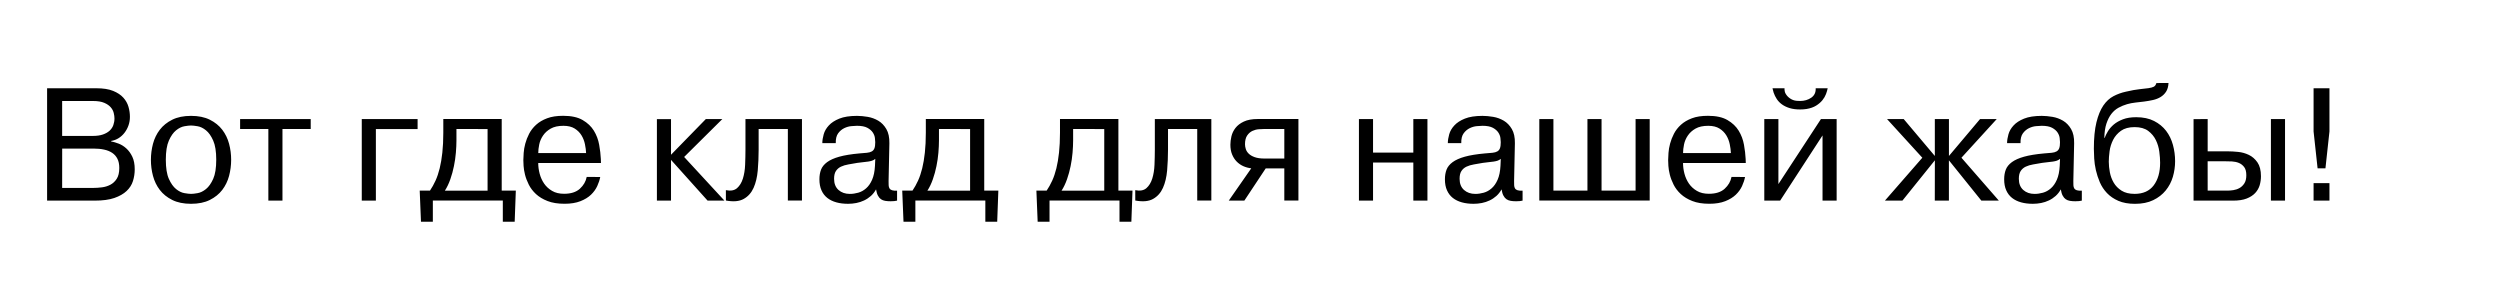 <?xml version="1.0" encoding="UTF-8"?>
<svg width="747.792" height="90" viewBox="0 0 747.792 90" version="1.1" xmlns="http://www.w3.org/2000/svg" xmlns:xlink="http://www.w3.org/1999/xlink">
 <path d="M18.82,33.6 c2.05,0,3.72,-0.26,5.02,-0.79 c1.3,-0.53,2.31,-1.2,3.05,-2.02 c0.74,-0.82,1.25,-1.73,1.54,-2.74 c0.29,-1.01,0.43,-2.01,0.43,-3 c0,-0.9,-0.14,-1.75,-0.43,-2.57 c-0.29,-0.82,-0.69,-1.55,-1.2,-2.21 c-0.51,-0.66,-1.1,-1.19,-1.78,-1.61 c-0.67,-0.42,-1.41,-0.69,-2.21,-0.82 l0,-0.14 c0.7,-0.13,1.46,-0.35,2.28,-0.67 c0.82,-0.32,1.58,-0.8,2.28,-1.44 c0.7,-0.64,1.3,-1.46,1.78,-2.47 c0.48,-1.01,0.72,-2.26,0.72,-3.77 c0.0,-1.22,-0.18,-2.38,-0.53,-3.5 c-0.35,-1.12,-0.98,-2.11,-1.9,-2.98 c-0.91,-0.86,-2.14,-1.56,-3.67,-2.09 c-1.54,-0.53,-3.5,-0.79,-5.9,-0.79 l-14.21,0 l0,33.6 Z M8.59,19.34 l9.07,0 c1.25,0,2.29,0.14,3.12,0.43 c0.83,0.29,1.5,0.67,2.02,1.15 c0.51,0.48,0.88,1.03,1.1,1.66 c0.22,0.62,0.34,1.29,0.34,1.99 c0,0.48,-0.07,1.02,-0.22,1.63 c-0.14,0.61,-0.44,1.18,-0.89,1.7 c-0.45,0.53,-1.1,0.98,-1.94,1.34 c-0.85,0.37,-1.98,0.55,-3.38,0.55 l-9.22,0 Z M8.59,3.79 l9.36,0 c0.77,0,1.61,0.06,2.52,0.17 c0.91,0.11,1.75,0.37,2.52,0.77 c0.77,0.4,1.41,0.99,1.92,1.78 c0.51,0.78,0.77,1.86,0.77,3.24 c0,1.09,-0.18,2.0,-0.55,2.74 c-0.37,0.74,-0.89,1.33,-1.56,1.78 c-0.67,0.45,-1.48,0.78,-2.42,0.98 c-0.94,0.21,-2.01,0.31,-3.19,0.31 l-9.36,0 Z M35.14,12.19 c0,1.63,0.21,3.23,0.62,4.8 c0.42,1.57,1.1,2.97,2.04,4.2 c0.94,1.23,2.18,2.23,3.72,3 c1.54,0.77,3.41,1.15,5.62,1.15 c2.21,0,4.08,-0.38,5.62,-1.15 c1.54,-0.77,2.78,-1.77,3.72,-3 c0.94,-1.23,1.62,-2.63,2.04,-4.2 c0.42,-1.57,0.62,-3.17,0.62,-4.8 c0,-1.63,-0.21,-3.23,-0.62,-4.8 c-0.42,-1.57,-1.1,-2.97,-2.04,-4.2 c-0.94,-1.23,-2.18,-2.23,-3.72,-3 c-1.54,-0.77,-3.41,-1.15,-5.62,-1.15 c-2.21,0,-4.08,0.38,-5.62,1.15 c-1.54,0.77,-2.78,1.77,-3.72,3 c-0.94,1.23,-1.62,2.63,-2.04,4.2 c-0.42,1.57,-0.62,3.17,-0.62,4.8 Z M39.6,12.24 c0,-2.46,0.3,-4.38,0.91,-5.74 c0.61,-1.36,1.33,-2.38,2.16,-3.05 c0.83,-0.67,1.66,-1.08,2.5,-1.22 c0.83,-0.14,1.49,-0.22,1.97,-0.22 c0.48,0,1.14,0.07,1.97,0.22 c0.83,0.14,1.66,0.55,2.5,1.22 c0.83,0.67,1.55,1.69,2.16,3.05 c0.61,1.36,0.91,3.27,0.91,5.74 c0,2.43,-0.3,4.34,-0.91,5.71 c-0.61,1.38,-1.33,2.4,-2.16,3.07 c-0.83,0.67,-1.66,1.08,-2.5,1.22 c-0.83,0.14,-1.49,0.22,-1.97,0.22 c-0.48,0,-1.14,-0.07,-1.97,-0.22 c-0.83,-0.14,-1.66,-0.55,-2.5,-1.22 c-0.83,-0.67,-1.55,-1.7,-2.16,-3.07 c-0.61,-1.38,-0.91,-3.28,-0.91,-5.71 Z M61.82,21.41 l0,2.98 l21.12,0 l0,-2.98 l-8.45,0 l0,-21.41 l-4.22,0 l0,21.41 Z M102.43,0 l-4.22,0 l0,24.38 l16.7,0 l0,-2.98 l-12.48,0 Z M118.61,2.98 c0.61,0.9,1.16,1.89,1.66,2.98 c0.5,1.09,0.91,2.32,1.25,3.7 c0.34,1.38,0.6,2.94,0.79,4.68 c0.19,1.74,0.29,3.74,0.29,5.98 l0,4.08 l17.47,0 l0,-21.41 l4.22,0 l-0.34,-9.31 l-3.55,0 l0,6.34 l-20.93,0 l0,-6.34 l-3.55,0 l-0.38,9.31 Z M126.53,21.41 l0,-3.41 c0,-1.12,-0.06,-2.34,-0.17,-3.67 c-0.11,-1.33,-0.3,-2.66,-0.58,-4.01 c-0.27,-1.34,-0.63,-2.66,-1.08,-3.94 c-0.45,-1.28,-0.99,-2.42,-1.63,-3.41 l12.77,0 l0,18.43 Z M169.54,7.06 c-0.16,-0.86,-0.46,-1.77,-0.89,-2.71 c-0.43,-0.94,-1.06,-1.81,-1.87,-2.59 c-0.82,-0.78,-1.87,-1.43,-3.17,-1.94 c-1.3,-0.51,-2.87,-0.77,-4.73,-0.77 c-2.02,0,-3.72,0.27,-5.11,0.82 c-1.39,0.54,-2.54,1.24,-3.46,2.09 c-0.91,0.85,-1.62,1.78,-2.14,2.81 c-0.51,1.02,-0.89,2.02,-1.13,2.98 c-0.24,0.96,-0.38,1.83,-0.43,2.62 c-0.05,0.78,-0.07,1.37,-0.07,1.75 c0,0.54,0.03,1.26,0.1,2.14 c0.06,0.88,0.22,1.81,0.48,2.78 c0.26,0.98,0.64,1.96,1.15,2.95 c0.51,0.99,1.21,1.89,2.09,2.69 c0.88,0.8,1.98,1.45,3.29,1.94 c1.31,0.5,2.91,0.74,4.8,0.74 c2.43,0,4.38,-0.42,5.83,-1.27 c1.46,-0.85,2.58,-1.91,3.36,-3.19 c0.78,-1.28,1.31,-2.68,1.58,-4.2 c0.27,-1.52,0.44,-2.94,0.5,-4.25 c0,-0.19,0.01,-0.39,0.02,-0.6 c0.02,-0.21,0.02,-0.41,0.02,-0.6 l-18.77,0 c0,-1.06,0.14,-2.13,0.43,-3.22 c0.29,-1.09,0.74,-2.07,1.34,-2.95 c0.61,-0.88,1.4,-1.61,2.38,-2.18 c0.98,-0.58,2.17,-0.86,3.58,-0.86 c2.05,0,3.62,0.5,4.73,1.51 c1.1,1.01,1.78,2.18,2.04,3.53 Z M165.31,14.21 c-0.03,0.8,-0.14,1.68,-0.34,2.64 c-0.19,0.96,-0.54,1.85,-1.03,2.66 c-0.5,0.82,-1.18,1.5,-2.04,2.04 c-0.86,0.54,-1.98,0.82,-3.36,0.82 c-1.57,0,-2.84,-0.28,-3.82,-0.84 c-0.98,-0.56,-1.74,-1.26,-2.3,-2.09 c-0.56,-0.83,-0.94,-1.72,-1.13,-2.66 c-0.19,-0.94,-0.29,-1.8,-0.29,-2.57 Z M201.12,24.38 l4.94,0 l-11.42,-11.33 l12.05,-13.06 l-5.04,0 l-10.94,12.19 l0,-12.19 l-4.22,0 l0,24.38 l4.22,0 l0,-10.66 Z M207.12,3.12 c1.44,-0.29,2.55,-0.09,3.34,0.6 c0.78,0.69,1.37,1.64,1.75,2.86 c0.38,1.22,0.61,2.6,0.67,4.15 c0.06,1.55,0.1,3.05,0.1,4.49 l0,9.17 l16.9,0 l0,-24.38 l-4.22,0 l0,21.41 l-8.74,0 l0,-6.19 c0,-2.11,-0.09,-4.18,-0.26,-6.19 c-0.18,-2.02,-0.59,-3.76,-1.25,-5.23 c-0.66,-1.47,-1.64,-2.58,-2.95,-3.31 c-1.31,-0.74,-3.09,-0.9,-5.33,-0.48 Z M235.97,17.18 c0,0.8,0.14,1.68,0.41,2.64 c0.27,0.96,0.78,1.85,1.54,2.66 c0.75,0.82,1.8,1.5,3.14,2.04 c1.34,0.54,3.1,0.82,5.28,0.82 c0.99,0,2.06,-0.1,3.19,-0.29 c1.14,-0.19,2.19,-0.58,3.17,-1.15 c0.98,-0.58,1.78,-1.41,2.42,-2.5 c0.64,-1.09,0.94,-2.51,0.91,-4.27 l-0.24,-11.28 c0,-0.48,0.01,-0.9,0.02,-1.27 c0.02,-0.37,0.1,-0.68,0.26,-0.94 c0.16,-0.26,0.42,-0.44,0.77,-0.55 c0.35,-0.11,0.85,-0.15,1.49,-0.12 l0,-2.98 c-0.29,-0.06,-0.57,-0.11,-0.84,-0.14 c-0.27,-0.03,-0.63,-0.05,-1.08,-0.05 c-0.61,0,-1.15,0.04,-1.63,0.12 c-0.48,0.08,-0.9,0.24,-1.25,0.48 c-0.35,0.24,-0.66,0.59,-0.91,1.06 c-0.26,0.46,-0.45,1.1,-0.58,1.9 c-0.42,-0.77,-0.93,-1.42,-1.54,-1.97 c-0.61,-0.54,-1.28,-0.99,-2.02,-1.34 c-0.74,-0.35,-1.51,-0.61,-2.33,-0.77 c-0.82,-0.16,-1.64,-0.24,-2.47,-0.24 c-1.28,0,-2.45,0.14,-3.5,0.43 c-1.06,0.29,-1.96,0.73,-2.71,1.32 c-0.75,0.59,-1.34,1.35,-1.75,2.28 c-0.42,0.93,-0.62,2.03,-0.62,3.31 c0,1.06,0.16,2.01,0.48,2.86 c0.32,0.85,0.93,1.6,1.82,2.26 c0.9,0.66,2.11,1.2,3.65,1.63 c1.54,0.43,3.54,0.76,6,0.98 c0.9,0.06,1.65,0.13,2.26,0.19 c0.61,0.06,1.1,0.2,1.46,0.41 c0.37,0.21,0.63,0.52,0.79,0.94 c0.16,0.42,0.24,1.02,0.24,1.82 c0,0.29,-0.03,0.7,-0.1,1.25 c-0.06,0.54,-0.27,1.09,-0.62,1.63 c-0.35,0.54,-0.9,1.02,-1.63,1.42 c-0.74,0.4,-1.78,0.6,-3.12,0.6 c-0.38,0,-0.94,-0.03,-1.66,-0.1 c-0.72,-0.06,-1.43,-0.26,-2.14,-0.6 c-0.7,-0.34,-1.31,-0.85,-1.82,-1.54 c-0.51,-0.69,-0.75,-1.67,-0.72,-2.95 Z M251.81,12.48 c-0.32,-0.26,-0.65,-0.44,-0.98,-0.55 c-0.34,-0.11,-0.72,-0.2,-1.15,-0.26 c-0.43,-0.06,-0.91,-0.12,-1.44,-0.17 c-0.53,-0.05,-1.13,-0.12,-1.8,-0.22 c-0.93,-0.16,-1.82,-0.31,-2.66,-0.46 c-0.85,-0.14,-1.59,-0.37,-2.23,-0.67 c-0.64,-0.3,-1.14,-0.74,-1.51,-1.3 c-0.37,-0.56,-0.55,-1.34,-0.55,-2.33 c0,-1.44,0.44,-2.55,1.32,-3.34 c0.88,-0.78,2.01,-1.18,3.38,-1.18 c0.83,0,1.67,0.12,2.52,0.36 c0.85,0.24,1.63,0.67,2.35,1.3 c0.72,0.62,1.32,1.48,1.8,2.57 c0.48,1.09,0.77,2.48,0.86,4.18 Z M262.94,2.98 c0.61,0.9,1.16,1.89,1.66,2.98 c0.5,1.09,0.91,2.32,1.25,3.7 c0.34,1.38,0.6,2.94,0.79,4.68 c0.19,1.74,0.29,3.74,0.29,5.98 l0,4.08 l17.47,0 l0,-21.41 l4.22,0 l-0.34,-9.31 l-3.55,0 l0,6.34 l-20.93,0 l0,-6.34 l-3.55,0 l-0.38,9.31 Z M270.86,21.41 l0,-3.41 c0,-1.12,-0.06,-2.34,-0.17,-3.67 c-0.11,-1.33,-0.3,-2.66,-0.58,-4.01 c-0.27,-1.34,-0.63,-2.66,-1.08,-3.94 c-0.45,-1.28,-0.99,-2.42,-1.63,-3.41 l12.77,0 l0,18.43 Z M303.07,2.98 c0.61,0.9,1.16,1.89,1.66,2.98 c0.5,1.09,0.91,2.32,1.25,3.7 c0.34,1.38,0.6,2.94,0.79,4.68 c0.19,1.74,0.29,3.74,0.29,5.98 l0,4.08 l17.47,0 l0,-21.41 l4.22,0 l-0.34,-9.31 l-3.55,0 l0,6.34 l-20.93,0 l0,-6.34 l-3.55,0 l-0.38,9.31 Z M310.99,21.41 l0,-3.41 c0,-1.12,-0.06,-2.34,-0.17,-3.67 c-0.11,-1.33,-0.3,-2.66,-0.58,-4.01 c-0.27,-1.34,-0.63,-2.66,-1.08,-3.94 c-0.45,-1.28,-0.99,-2.42,-1.63,-3.41 l12.77,0 l0,18.43 Z M329.57,3.12 c1.44,-0.29,2.55,-0.09,3.34,0.6 c0.78,0.69,1.37,1.64,1.75,2.86 c0.38,1.22,0.61,2.6,0.67,4.15 c0.06,1.55,0.1,3.05,0.1,4.49 l0,9.17 l16.9,0 l0,-24.38 l-4.22,0 l0,21.41 l-8.74,0 l0,-6.19 c0,-2.11,-0.09,-4.18,-0.26,-6.19 c-0.18,-2.02,-0.59,-3.76,-1.25,-5.23 c-0.66,-1.47,-1.64,-2.58,-2.95,-3.31 c-1.31,-0.74,-3.09,-0.9,-5.33,-0.48 Z M362.21,0 l-4.66,0 l6.72,9.65 c-0.83,0.1,-1.62,0.31,-2.38,0.65 c-0.75,0.34,-1.42,0.8,-1.99,1.39 c-0.58,0.59,-1.03,1.3,-1.37,2.14 c-0.34,0.83,-0.5,1.79,-0.5,2.88 c0,0.77,0.1,1.6,0.31,2.5 c0.21,0.9,0.61,1.73,1.2,2.5 c0.59,0.77,1.42,1.41,2.5,1.92 c1.07,0.51,2.47,0.77,4.2,0.77 l12.14,0 l0,-24.38 l-4.22,0 l0,9.6 l-5.57,0 Z M368.06,21.41 c-0.42,0,-0.94,-0.02,-1.58,-0.07 c-0.64,-0.05,-1.26,-0.22,-1.87,-0.5 c-0.61,-0.29,-1.13,-0.74,-1.56,-1.37 c-0.43,-0.62,-0.65,-1.5,-0.65,-2.62 c0,-0.45,0.08,-0.93,0.24,-1.44 c0.16,-0.51,0.46,-0.98,0.89,-1.39 c0.43,-0.42,1.02,-0.76,1.78,-1.03 c0.75,-0.27,1.72,-0.41,2.9,-0.41 l5.95,0 l0,8.83 Z M400.7,0 l-4.22,0 l0,24.38 l4.22,0 l0,-10.03 l12.05,0 l0,10.03 l4.22,0 l0,-24.38 l-4.22,0 l0,11.38 l-12.05,0 Z M423.07,17.18 c0,0.8,0.14,1.68,0.41,2.64 c0.27,0.96,0.78,1.85,1.54,2.66 c0.75,0.82,1.8,1.5,3.14,2.04 c1.34,0.54,3.1,0.82,5.28,0.82 c0.99,0,2.06,-0.1,3.19,-0.29 c1.14,-0.19,2.19,-0.58,3.17,-1.15 c0.98,-0.58,1.78,-1.41,2.42,-2.5 c0.64,-1.09,0.94,-2.51,0.91,-4.27 l-0.24,-11.28 c0,-0.48,0.01,-0.9,0.02,-1.27 c0.02,-0.37,0.1,-0.68,0.26,-0.94 c0.16,-0.26,0.42,-0.44,0.77,-0.55 c0.35,-0.11,0.85,-0.15,1.49,-0.12 l0,-2.98 c-0.29,-0.06,-0.57,-0.11,-0.84,-0.14 c-0.27,-0.03,-0.63,-0.05,-1.08,-0.05 c-0.61,0,-1.15,0.04,-1.63,0.12 c-0.48,0.08,-0.9,0.24,-1.25,0.48 c-0.35,0.24,-0.66,0.59,-0.91,1.06 c-0.26,0.46,-0.45,1.1,-0.58,1.9 c-0.42,-0.77,-0.93,-1.42,-1.54,-1.97 c-0.61,-0.54,-1.28,-0.99,-2.02,-1.34 c-0.74,-0.35,-1.51,-0.61,-2.33,-0.77 c-0.82,-0.16,-1.64,-0.24,-2.47,-0.24 c-1.28,0,-2.45,0.14,-3.5,0.43 c-1.06,0.29,-1.96,0.73,-2.71,1.32 c-0.75,0.59,-1.34,1.35,-1.75,2.28 c-0.42,0.93,-0.62,2.03,-0.62,3.31 c0,1.06,0.16,2.01,0.48,2.86 c0.32,0.85,0.93,1.6,1.82,2.26 c0.9,0.66,2.11,1.2,3.65,1.63 c1.54,0.43,3.54,0.76,6,0.98 c0.9,0.06,1.65,0.13,2.26,0.19 c0.61,0.06,1.1,0.2,1.46,0.41 c0.37,0.21,0.63,0.52,0.79,0.94 c0.16,0.42,0.24,1.02,0.24,1.82 c-0.0,0.29,-0.03,0.7,-0.1,1.25 c-0.06,0.54,-0.27,1.09,-0.62,1.63 c-0.35,0.54,-0.9,1.02,-1.63,1.42 c-0.74,0.4,-1.78,0.6,-3.12,0.6 c-0.38,0,-0.94,-0.03,-1.66,-0.1 c-0.72,-0.06,-1.43,-0.26,-2.14,-0.6 c-0.7,-0.34,-1.31,-0.85,-1.82,-1.54 c-0.51,-0.69,-0.75,-1.67,-0.72,-2.95 Z M438.91,12.48 c-0.32,-0.26,-0.65,-0.44,-0.98,-0.55 c-0.34,-0.11,-0.72,-0.2,-1.15,-0.26 c-0.43,-0.06,-0.91,-0.12,-1.44,-0.17 c-0.53,-0.05,-1.13,-0.12,-1.8,-0.22 c-0.93,-0.16,-1.82,-0.31,-2.66,-0.46 c-0.85,-0.14,-1.59,-0.37,-2.23,-0.67 c-0.64,-0.3,-1.14,-0.74,-1.51,-1.3 c-0.37,-0.56,-0.55,-1.34,-0.55,-2.33 c0,-1.44,0.44,-2.55,1.32,-3.34 c0.88,-0.78,2.01,-1.18,3.38,-1.18 c0.83,0,1.67,0.12,2.52,0.36 c0.85,0.24,1.63,0.67,2.35,1.3 c0.72,0.62,1.32,1.48,1.8,2.57 c0.48,1.09,0.77,2.48,0.86,4.18 Z M464.83,2.98 l0,21.41 l4.22,0 l0,-21.41 l10.18,0 l0,21.41 l4.22,0 l0,-24.38 l-33.02,0 l0,24.38 l4.22,0 l0,-21.41 Z M511.97,7.06 c-0.16,-0.86,-0.46,-1.77,-0.89,-2.71 c-0.43,-0.94,-1.06,-1.81,-1.87,-2.59 c-0.82,-0.78,-1.87,-1.43,-3.17,-1.94 c-1.3,-0.51,-2.87,-0.77,-4.73,-0.77 c-2.02,0,-3.72,0.27,-5.11,0.82 c-1.39,0.54,-2.54,1.24,-3.46,2.09 c-0.91,0.85,-1.62,1.78,-2.14,2.81 c-0.51,1.02,-0.89,2.02,-1.13,2.98 c-0.24,0.96,-0.38,1.83,-0.43,2.62 c-0.05,0.78,-0.07,1.37,-0.07,1.75 c-0.0,0.54,0.03,1.26,0.1,2.14 c0.06,0.88,0.22,1.81,0.48,2.78 c0.26,0.98,0.64,1.96,1.15,2.95 c0.51,0.99,1.21,1.89,2.09,2.69 c0.88,0.8,1.98,1.45,3.29,1.94 c1.31,0.5,2.91,0.74,4.8,0.74 c2.43,0,4.38,-0.42,5.83,-1.27 c1.46,-0.85,2.58,-1.91,3.36,-3.19 c0.78,-1.28,1.31,-2.68,1.58,-4.2 c0.27,-1.52,0.44,-2.94,0.5,-4.25 c0,-0.19,0.01,-0.39,0.02,-0.6 c0.02,-0.21,0.02,-0.41,0.02,-0.6 l-18.77,0 c0,-1.06,0.14,-2.13,0.43,-3.22 c0.29,-1.09,0.74,-2.07,1.34,-2.95 c0.61,-0.88,1.4,-1.61,2.38,-2.18 c0.98,-0.58,2.17,-0.86,3.58,-0.86 c2.05,0,3.62,0.5,4.73,1.51 c1.1,1.01,1.78,2.18,2.04,3.53 Z M507.74,14.21 c-0.03,0.8,-0.14,1.68,-0.34,2.64 c-0.19,0.96,-0.54,1.85,-1.03,2.66 c-0.5,0.82,-1.18,1.5,-2.04,2.04 c-0.86,0.54,-1.98,0.82,-3.36,0.82 c-1.57,0,-2.84,-0.28,-3.82,-0.84 c-0.98,-0.56,-1.74,-1.26,-2.3,-2.09 c-0.56,-0.83,-0.94,-1.72,-1.13,-2.66 c-0.19,-0.94,-0.29,-1.8,-0.29,-2.57 Z M534.67,24.38 l4.7,0 l0,-24.38 l-4.22,0 l0,19.49 l-12.67,-19.49 l-4.75,0 l0,24.38 l4.22,0 l0,-19.44 Z M536.69,33.6 c-0.1,-0.51,-0.26,-1.09,-0.5,-1.73 c-0.24,-0.64,-0.6,-1.26,-1.08,-1.85 c-0.48,-0.59,-1.1,-1.13,-1.87,-1.61 c-0.77,-0.48,-1.73,-0.82,-2.88,-1.01 c-0.64,-0.1,-1.28,-0.14,-1.92,-0.14 c-1.22,0.0,-2.26,0.14,-3.14,0.41 c-0.88,0.27,-1.64,0.64,-2.28,1.1 c-0.64,0.46,-1.16,1.0,-1.56,1.61 c-0.4,0.61,-0.71,1.25,-0.94,1.92 c-0.06,0.22,-0.12,0.44,-0.17,0.65 c-0.05,0.21,-0.1,0.42,-0.17,0.65 l3.6,0 c-0.03,-0.19,-0.01,-0.5,0.07,-0.94 c0.08,-0.43,0.34,-0.9,0.79,-1.42 c0.48,-0.51,1.04,-0.9,1.68,-1.15 c0.35,-0.13,0.7,-0.21,1.06,-0.24 c0.35,-0.03,0.7,-0.05,1.06,-0.05 c1.28,0,2.39,0.33,3.34,0.98 c0.94,0.66,1.38,1.59,1.32,2.81 Z M568.75,12.05 l-9.7,-12.05 l-5.23,0 l11.18,12.82 l-10.56,11.57 l4.99,0 l9.31,-11.04 l0,11.04 l4.22,0 l0,-11.04 l9.31,11.04 l4.99,0 l-10.56,-11.57 l11.18,-12.82 l-5.23,0 l-9.7,12.05 l0,-12.05 l-4.22,0 Z M590.35,17.18 c0,0.8,0.14,1.68,0.41,2.64 c0.27,0.96,0.78,1.85,1.54,2.66 c0.75,0.82,1.8,1.5,3.14,2.04 c1.34,0.54,3.1,0.82,5.28,0.82 c0.99,0,2.06,-0.1,3.19,-0.29 c1.14,-0.19,2.19,-0.58,3.17,-1.15 c0.98,-0.58,1.78,-1.41,2.42,-2.5 c0.64,-1.09,0.94,-2.51,0.91,-4.27 l-0.24,-11.28 c0,-0.48,0.01,-0.9,0.02,-1.27 c0.02,-0.37,0.1,-0.68,0.26,-0.94 c0.16,-0.26,0.42,-0.44,0.77,-0.55 c0.35,-0.11,0.85,-0.15,1.49,-0.12 l0,-2.98 c-0.29,-0.06,-0.57,-0.11,-0.84,-0.14 c-0.27,-0.03,-0.63,-0.05,-1.08,-0.05 c-0.61,0,-1.15,0.04,-1.63,0.12 c-0.48,0.08,-0.9,0.24,-1.25,0.48 c-0.35,0.24,-0.66,0.59,-0.91,1.06 c-0.26,0.46,-0.45,1.1,-0.58,1.9 c-0.42,-0.77,-0.93,-1.42,-1.54,-1.97 c-0.61,-0.54,-1.28,-0.99,-2.02,-1.34 c-0.74,-0.35,-1.51,-0.61,-2.33,-0.77 c-0.82,-0.16,-1.64,-0.24,-2.47,-0.24 c-1.28,0,-2.45,0.14,-3.5,0.43 c-1.06,0.29,-1.96,0.73,-2.71,1.32 c-0.75,0.59,-1.34,1.35,-1.75,2.28 c-0.42,0.93,-0.62,2.03,-0.62,3.31 c0,1.06,0.16,2.01,0.48,2.86 c0.32,0.85,0.93,1.6,1.82,2.26 c0.9,0.66,2.11,1.2,3.65,1.63 c1.54,0.43,3.54,0.76,6,0.98 c0.9,0.06,1.65,0.13,2.26,0.19 c0.61,0.06,1.1,0.2,1.46,0.41 c0.37,0.21,0.63,0.52,0.79,0.94 c0.16,0.42,0.24,1.02,0.24,1.82 c0,0.29,-0.03,0.7,-0.1,1.25 c-0.06,0.54,-0.27,1.09,-0.62,1.63 c-0.35,0.54,-0.9,1.02,-1.63,1.42 c-0.74,0.4,-1.78,0.6,-3.12,0.6 c-0.38,0,-0.94,-0.03,-1.66,-0.1 c-0.72,-0.06,-1.43,-0.26,-2.14,-0.6 c-0.7,-0.34,-1.31,-0.85,-1.82,-1.54 c-0.51,-0.69,-0.75,-1.67,-0.72,-2.95 Z M606.19,12.48 c-0.32,-0.26,-0.65,-0.44,-0.98,-0.55 c-0.34,-0.11,-0.72,-0.2,-1.15,-0.26 c-0.43,-0.06,-0.91,-0.12,-1.44,-0.17 c-0.53,-0.05,-1.13,-0.12,-1.8,-0.22 c-0.93,-0.16,-1.82,-0.31,-2.66,-0.46 c-0.85,-0.14,-1.59,-0.37,-2.23,-0.67 c-0.64,-0.3,-1.14,-0.74,-1.51,-1.3 c-0.37,-0.56,-0.55,-1.34,-0.55,-2.33 c0,-1.44,0.44,-2.55,1.32,-3.34 c0.88,-0.78,2.01,-1.18,3.38,-1.18 c0.83,0,1.67,0.12,2.52,0.36 c0.85,0.24,1.63,0.67,2.35,1.3 c0.72,0.62,1.32,1.48,1.8,2.57 c0.48,1.09,0.77,2.48,0.86,4.18 Z M638.64,35.18 c-0.06,-1.09,-0.31,-1.96,-0.74,-2.62 c-0.43,-0.66,-0.98,-1.18,-1.63,-1.58 c-0.66,-0.4,-1.41,-0.7,-2.26,-0.89 c-0.85,-0.19,-1.72,-0.34,-2.62,-0.46 c-0.9,-0.11,-1.78,-0.22,-2.66,-0.31 c-0.88,-0.1,-1.7,-0.26,-2.47,-0.48 c-0.9,-0.26,-1.75,-0.61,-2.57,-1.06 c-0.82,-0.45,-1.53,-1.06,-2.14,-1.85 c-0.61,-0.78,-1.1,-1.76,-1.49,-2.93 c-0.38,-1.17,-0.59,-2.58,-0.62,-4.25 l0.1,0 c0.22,0.61,0.55,1.27,0.98,1.99 c0.43,0.72,1.02,1.39,1.75,2.02 c0.74,0.62,1.66,1.14,2.76,1.56 c1.1,0.42,2.42,0.62,3.96,0.62 c2.08,0,3.86,-0.38,5.33,-1.13 c1.47,-0.75,2.67,-1.74,3.6,-2.95 c0.93,-1.22,1.61,-2.62,2.04,-4.2 c0.43,-1.58,0.65,-3.21,0.65,-4.87 c0,-1.6,-0.22,-3.16,-0.67,-4.68 c-0.45,-1.52,-1.16,-2.88,-2.14,-4.08 c-0.98,-1.2,-2.22,-2.17,-3.74,-2.9 c-1.52,-0.74,-3.34,-1.1,-5.45,-1.1 c-1.95,0,-3.61,0.3,-4.97,0.89 c-1.36,0.59,-2.5,1.37,-3.41,2.33 c-0.91,0.96,-1.62,2.04,-2.14,3.24 c-0.51,1.2,-0.9,2.41,-1.18,3.62 c-0.27,1.22,-0.44,2.38,-0.5,3.5 c-0.06,1.12,-0.1,2.08,-0.1,2.88 c0,3.2,0.26,5.84,0.77,7.92 c0.51,2.08,1.2,3.75,2.06,5.02 c0.86,1.26,1.88,2.2,3.05,2.81 c1.17,0.61,2.41,1.06,3.72,1.34 c1.63,0.38,2.99,0.63,4.08,0.74 c1.09,0.11,1.98,0.22,2.66,0.31 c0.69,0.1,1.22,0.24,1.58,0.43 c0.37,0.19,0.63,0.56,0.79,1.1 Z M620.78,11.52 c0,-0.93,0.1,-1.94,0.31,-3.05 c0.21,-1.1,0.59,-2.14,1.15,-3.1 c0.56,-0.96,1.34,-1.76,2.35,-2.4 c1.01,-0.64,2.31,-0.96,3.91,-0.96 c2.53,0,4.43,0.85,5.71,2.54 c1.28,1.7,1.92,3.95,1.92,6.77 c0,0.96,-0.08,2.06,-0.24,3.29 c-0.16,1.23,-0.5,2.39,-1.03,3.48 c-0.53,1.09,-1.3,2.01,-2.3,2.76 c-1.01,0.75,-2.36,1.13,-4.06,1.13 c-1.7,0,-3.06,-0.37,-4.08,-1.1 c-1.02,-0.74,-1.81,-1.64,-2.35,-2.71 c-0.54,-1.07,-0.9,-2.21,-1.06,-3.41 c-0.16,-1.2,-0.24,-2.28,-0.24,-3.24 Z M650.35,24.38 l0,-9.65 l6.14,0 c0.86,0,1.86,-0.06,2.98,-0.17 c1.12,-0.11,2.18,-0.41,3.19,-0.89 c1.01,-0.48,1.86,-1.22,2.57,-2.23 c0.7,-1.01,1.06,-2.39,1.06,-4.15 c0,-0.93,-0.13,-1.82,-0.38,-2.69 c-0.26,-0.86,-0.7,-1.64,-1.34,-2.33 c-0.64,-0.69,-1.5,-1.24,-2.57,-1.66 c-1.07,-0.42,-2.42,-0.62,-4.06,-0.62 l-11.81,0 l0,24.38 Z M650.35,2.98 l5.9,0 c0.51,0,1.1,0.05,1.75,0.14 c0.66,0.1,1.27,0.3,1.85,0.62 c0.58,0.32,1.06,0.78,1.46,1.39 c0.4,0.61,0.6,1.42,0.6,2.45 c0,1.06,-0.21,1.86,-0.62,2.42 c-0.42,0.56,-0.94,0.98,-1.58,1.25 c-0.64,0.27,-1.34,0.42,-2.09,0.46 c-0.75,0.03,-1.46,0.05,-2.14,0.05 l-5.14,0 Z M673.49,24.38 l0,-24.38 l-4.22,0 l0,24.38 Z M686.78,33.6 l0,-12.91 l-1.2,-11.04 l-2.35,0 l-1.2,11.04 l0,12.91 Z M682.03,5.23 l4.75,0 l0,-5.23 l-4.75,0 Z M682.03,5.23" fill="rgb(0,0,0)" transform="matrix(1,0,0,-1,10,60)"/>
</svg>